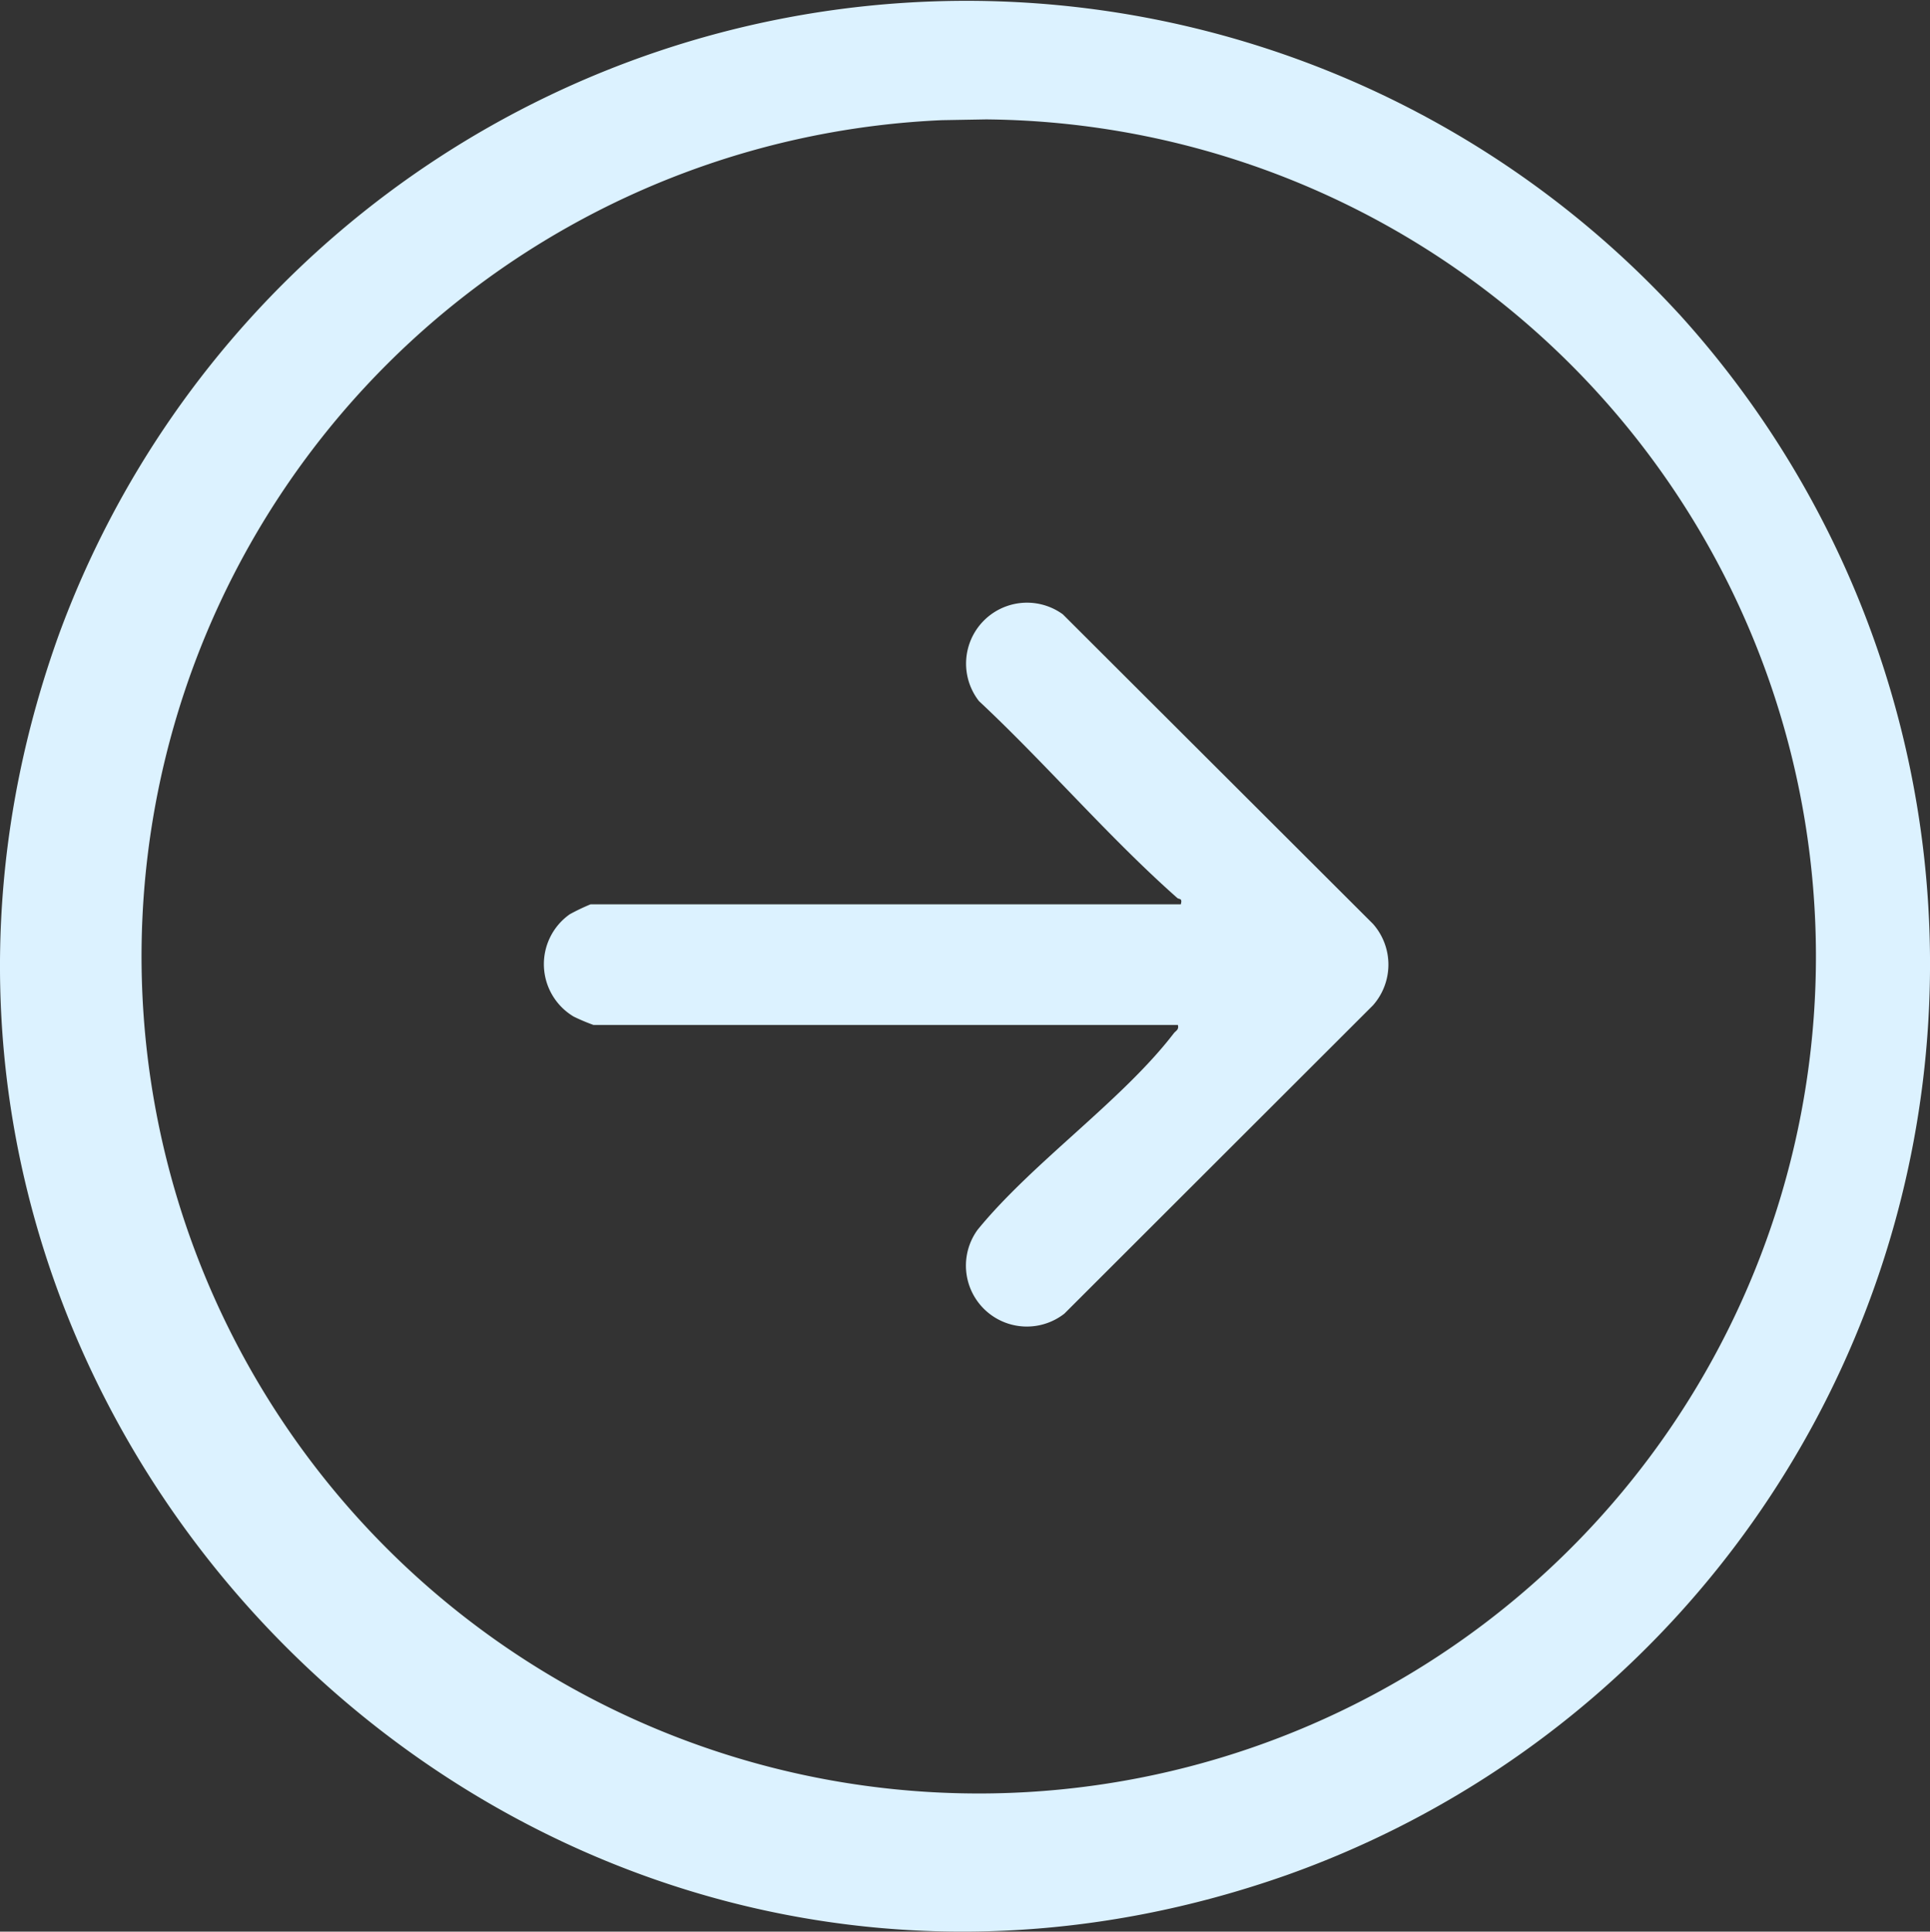 <svg xmlns="http://www.w3.org/2000/svg" width="32.212" height="32.245" viewBox="0 0 32.212 32.245"><rect x="0" y="0" width="32.212" height="32.245" fill="#333333" stroke="none"/><g id="arrow" transform="translate(-632.476 -3044.949)"><path id="Path_727" data-name="Path 727" d="M28.021,5.238A16.143,16.143,0,0,1,21.477,31.3C8.663,35.818-3.617,23.337.988,10.579a16.137,16.137,0,0,1,27.033-5.34m-12.3-3.233a13.973,13.973,0,1,0,.734-.013Z" transform="translate(632.476 3044.949)" fill="#dcf2ff"></path><path id="Path_728" data-name="Path 728" d="M19.4,16.816H9.64a3.319,3.319,0,0,1-.329-.139,1.019,1.019,0,0,1-.066-1.708,3.439,3.439,0,0,1,.347-.166h9.852c.03-.11-.028-.079-.06-.107-1.151-1.019-2.184-2.234-3.309-3.286a1.017,1.017,0,0,1,1.4-1.448l5.176,5.167a1.026,1.026,0,0,1,0,1.36L17.5,21.636a1.017,1.017,0,0,1-1.448-1.4c.914-1.122,2.416-2.16,3.273-3.278.036-.047.091-.06.07-.141" transform="translate(632.74 3045.242)" fill="#dcf2ff"></path></g></svg>